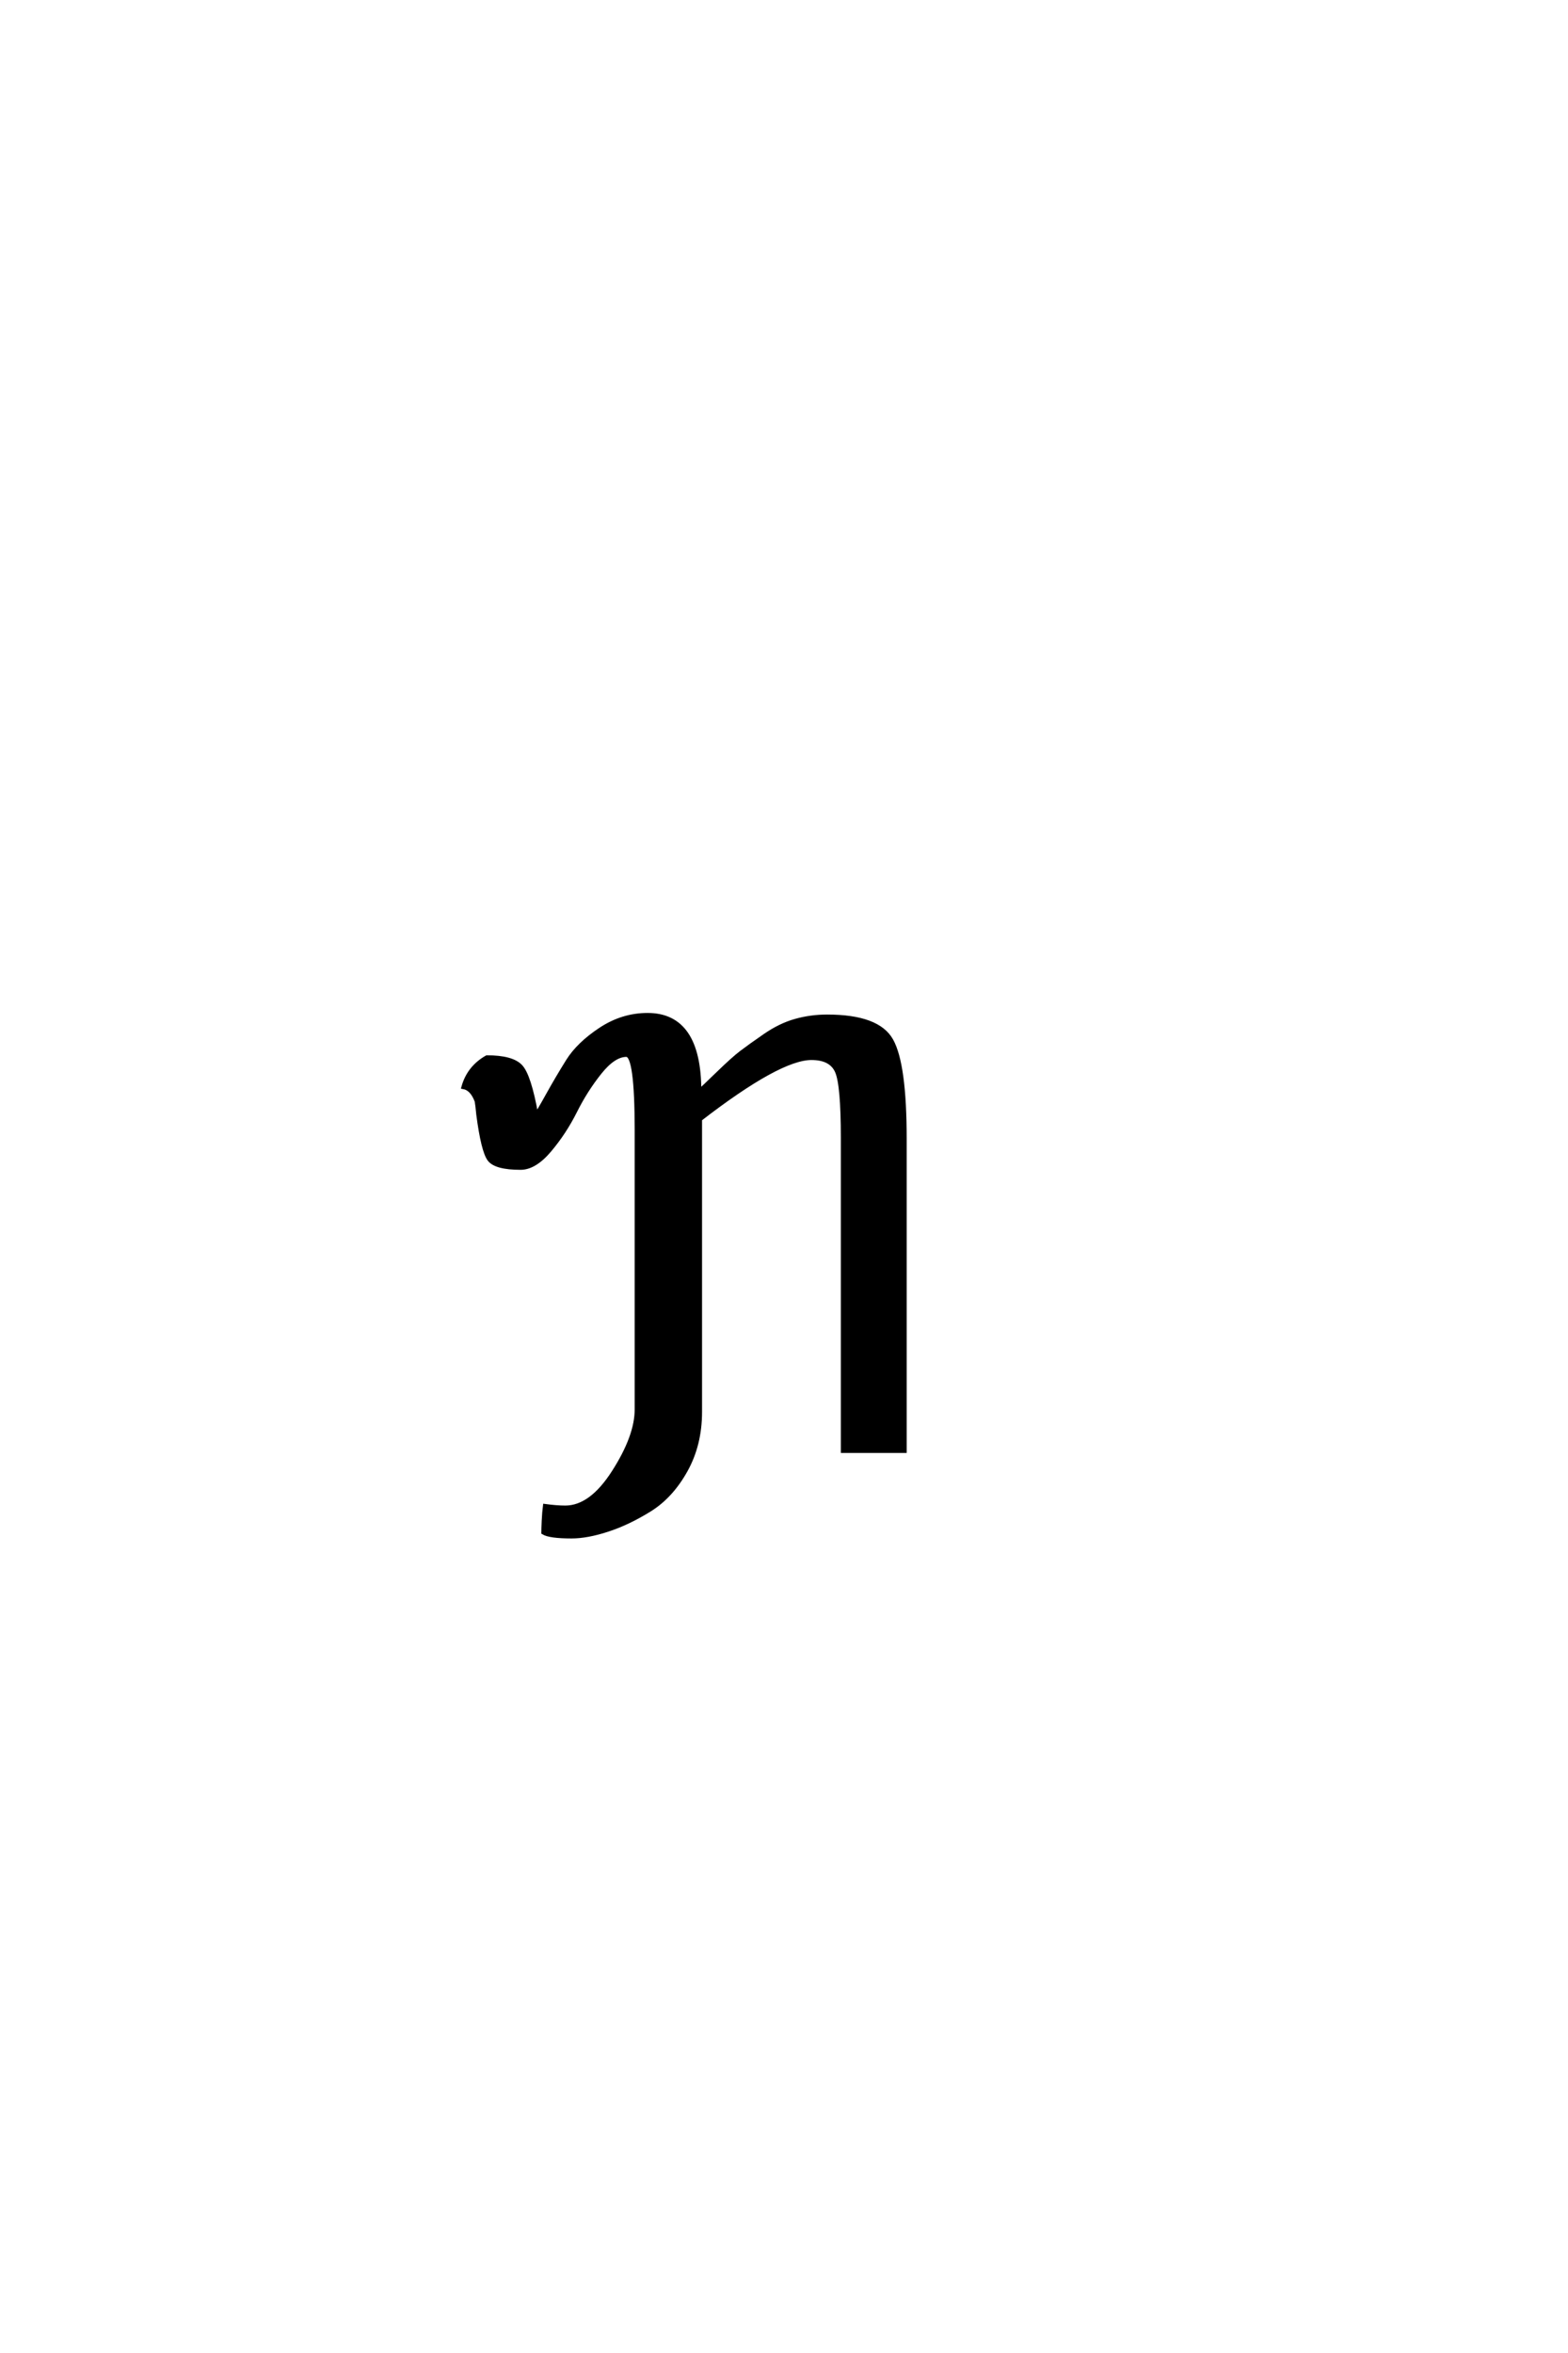 <?xml version='1.0' encoding='UTF-8'?>
<!DOCTYPE svg PUBLIC "-//W3C//DTD SVG 1.0//EN"
"http://www.w3.org/TR/2001/REC-SVG-20010904/DTD/svg10.dtd">

<svg xmlns='http://www.w3.org/2000/svg' version='1.0' width='40.0' height='60.0'>

 <g transform='scale(0.1 -0.1) translate(110.0 -370.0)'>
  <path d='M22.797 72.203
Q16.406 72.203 14.797 74.391
Q13.203 76.594 12 85.797
Q11.797 88 11.594 89.203
Q10.406 92.406 8.203 92.797
Q9.594 97.797 14.203 100.406
Q20.594 100.406 22.797 98.094
Q25 95.797 26.797 85.797
Q27.203 86.203 29.703 90.703
Q32.203 95.203 34.891 99.5
Q37.594 103.797 43.188 107.5
Q48.797 111.203 55.203 111.203
Q68.406 111.203 68.406 91.797
Q69.203 92.406 73.094 96.203
Q77 100 79.094 101.594
Q81.203 103.203 85.094 105.891
Q89 108.594 92.891 109.688
Q96.797 110.797 101 110.797
Q114 110.797 117.391 104.688
Q120.797 98.594 120.797 79.594
L120.797 0
L105 0
L105 79.797
Q105 93.406 103.5 96.797
Q102 100.203 97 100.203
Q88.797 100.203 68.594 84.594
L68.594 10
Q68.594 1.594 64.891 -5
Q61.203 -11.594 55.703 -15
Q50.203 -18.406 45 -20.094
Q39.797 -21.797 35.797 -21.797
Q30.203 -21.797 28.594 -20.797
Q28.594 -20 28.688 -17.797
Q28.797 -15.594 29 -14
Q32 -14.406 34.203 -14.406
Q40.797 -14.406 46.594 -5.297
Q52.406 3.797 52.406 10.594
L52.406 81.797
Q52.406 101 49.797 101
Q46.594 101 43 96.5
Q39.406 92 36.703 86.594
Q34 81.203 30.203 76.703
Q26.406 72.203 22.797 72.203
' style='fill: #000000; stroke: #000000'/>
 </g>
</svg>
